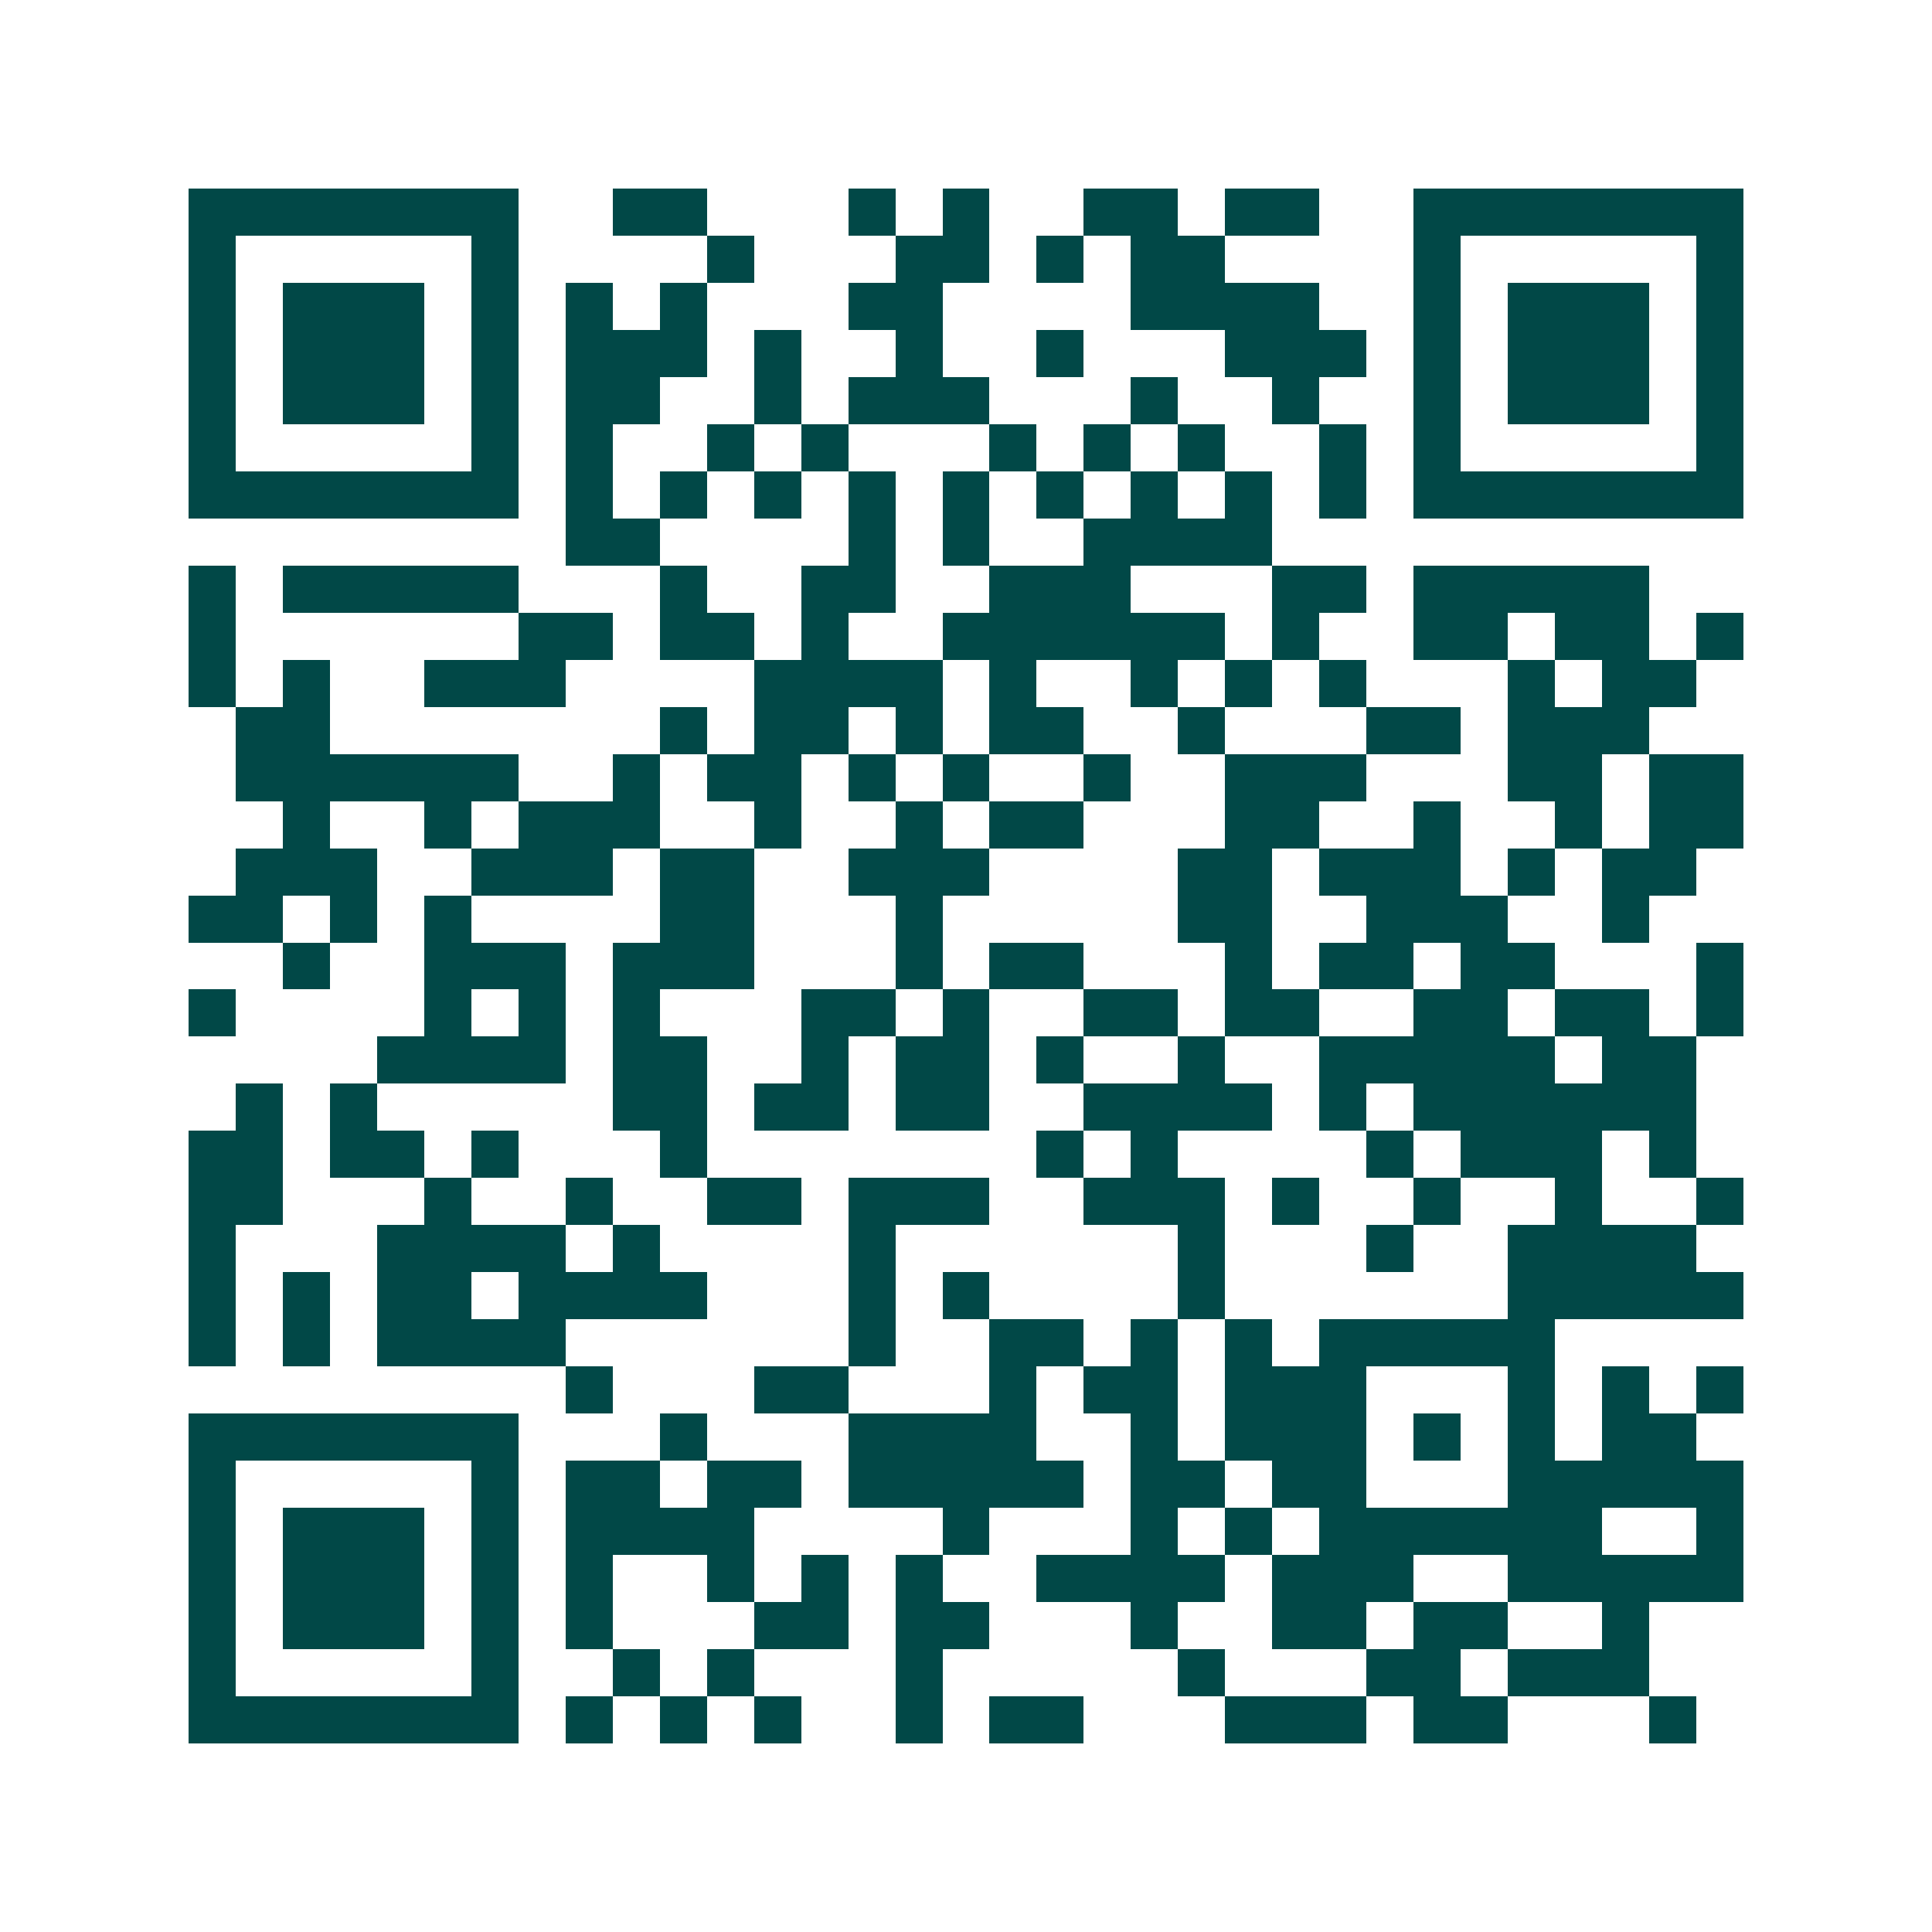 <svg xmlns="http://www.w3.org/2000/svg" width="200" height="200" viewBox="0 0 41 41" shape-rendering="crispEdges"><path fill="#ffffff" d="M0 0h41v41H0z"/><path stroke="#014847" d="M4 4.5h7m2 0h2m3 0h1m1 0h1m2 0h2m1 0h2m2 0h7M4 5.5h1m5 0h1m4 0h1m3 0h2m1 0h1m1 0h2m4 0h1m5 0h1M4 6.5h1m1 0h3m1 0h1m1 0h1m1 0h1m3 0h2m4 0h4m2 0h1m1 0h3m1 0h1M4 7.5h1m1 0h3m1 0h1m1 0h3m1 0h1m2 0h1m2 0h1m3 0h3m1 0h1m1 0h3m1 0h1M4 8.5h1m1 0h3m1 0h1m1 0h2m2 0h1m1 0h3m3 0h1m2 0h1m2 0h1m1 0h3m1 0h1M4 9.5h1m5 0h1m1 0h1m2 0h1m1 0h1m3 0h1m1 0h1m1 0h1m2 0h1m1 0h1m5 0h1M4 10.5h7m1 0h1m1 0h1m1 0h1m1 0h1m1 0h1m1 0h1m1 0h1m1 0h1m1 0h1m1 0h7M12 11.5h2m4 0h1m1 0h1m2 0h4M4 12.5h1m1 0h5m3 0h1m2 0h2m2 0h3m3 0h2m1 0h5M4 13.5h1m6 0h2m1 0h2m1 0h1m2 0h6m1 0h1m2 0h2m1 0h2m1 0h1M4 14.5h1m1 0h1m2 0h3m4 0h4m1 0h1m2 0h1m1 0h1m1 0h1m3 0h1m1 0h2M5 15.5h2m7 0h1m1 0h2m1 0h1m1 0h2m2 0h1m3 0h2m1 0h3M5 16.5h6m2 0h1m1 0h2m1 0h1m1 0h1m2 0h1m2 0h3m3 0h2m1 0h2M6 17.5h1m2 0h1m1 0h3m2 0h1m2 0h1m1 0h2m3 0h2m2 0h1m2 0h1m1 0h2M5 18.5h3m2 0h3m1 0h2m2 0h3m4 0h2m1 0h3m1 0h1m1 0h2M4 19.5h2m1 0h1m1 0h1m4 0h2m3 0h1m5 0h2m2 0h3m2 0h1M6 20.5h1m2 0h3m1 0h3m3 0h1m1 0h2m3 0h1m1 0h2m1 0h2m3 0h1M4 21.5h1m4 0h1m1 0h1m1 0h1m3 0h2m1 0h1m2 0h2m1 0h2m2 0h2m1 0h2m1 0h1M8 22.5h4m1 0h2m2 0h1m1 0h2m1 0h1m2 0h1m2 0h5m1 0h2M5 23.5h1m1 0h1m5 0h2m1 0h2m1 0h2m2 0h4m1 0h1m1 0h6M4 24.5h2m1 0h2m1 0h1m3 0h1m7 0h1m1 0h1m4 0h1m1 0h3m1 0h1M4 25.5h2m3 0h1m2 0h1m2 0h2m1 0h3m2 0h3m1 0h1m2 0h1m2 0h1m2 0h1M4 26.5h1m3 0h4m1 0h1m4 0h1m6 0h1m3 0h1m2 0h4M4 27.5h1m1 0h1m1 0h2m1 0h4m3 0h1m1 0h1m4 0h1m6 0h5M4 28.5h1m1 0h1m1 0h4m6 0h1m2 0h2m1 0h1m1 0h1m1 0h5M12 29.5h1m3 0h2m3 0h1m1 0h2m1 0h3m3 0h1m1 0h1m1 0h1M4 30.5h7m3 0h1m3 0h4m2 0h1m1 0h3m1 0h1m1 0h1m1 0h2M4 31.5h1m5 0h1m1 0h2m1 0h2m1 0h5m1 0h2m1 0h2m3 0h5M4 32.5h1m1 0h3m1 0h1m1 0h4m4 0h1m3 0h1m1 0h1m1 0h6m2 0h1M4 33.5h1m1 0h3m1 0h1m1 0h1m2 0h1m1 0h1m1 0h1m2 0h4m1 0h3m2 0h5M4 34.5h1m1 0h3m1 0h1m1 0h1m3 0h2m1 0h2m3 0h1m2 0h2m1 0h2m2 0h1M4 35.5h1m5 0h1m2 0h1m1 0h1m3 0h1m5 0h1m3 0h2m1 0h3M4 36.5h7m1 0h1m1 0h1m1 0h1m2 0h1m1 0h2m3 0h3m1 0h2m3 0h1"/></svg>
